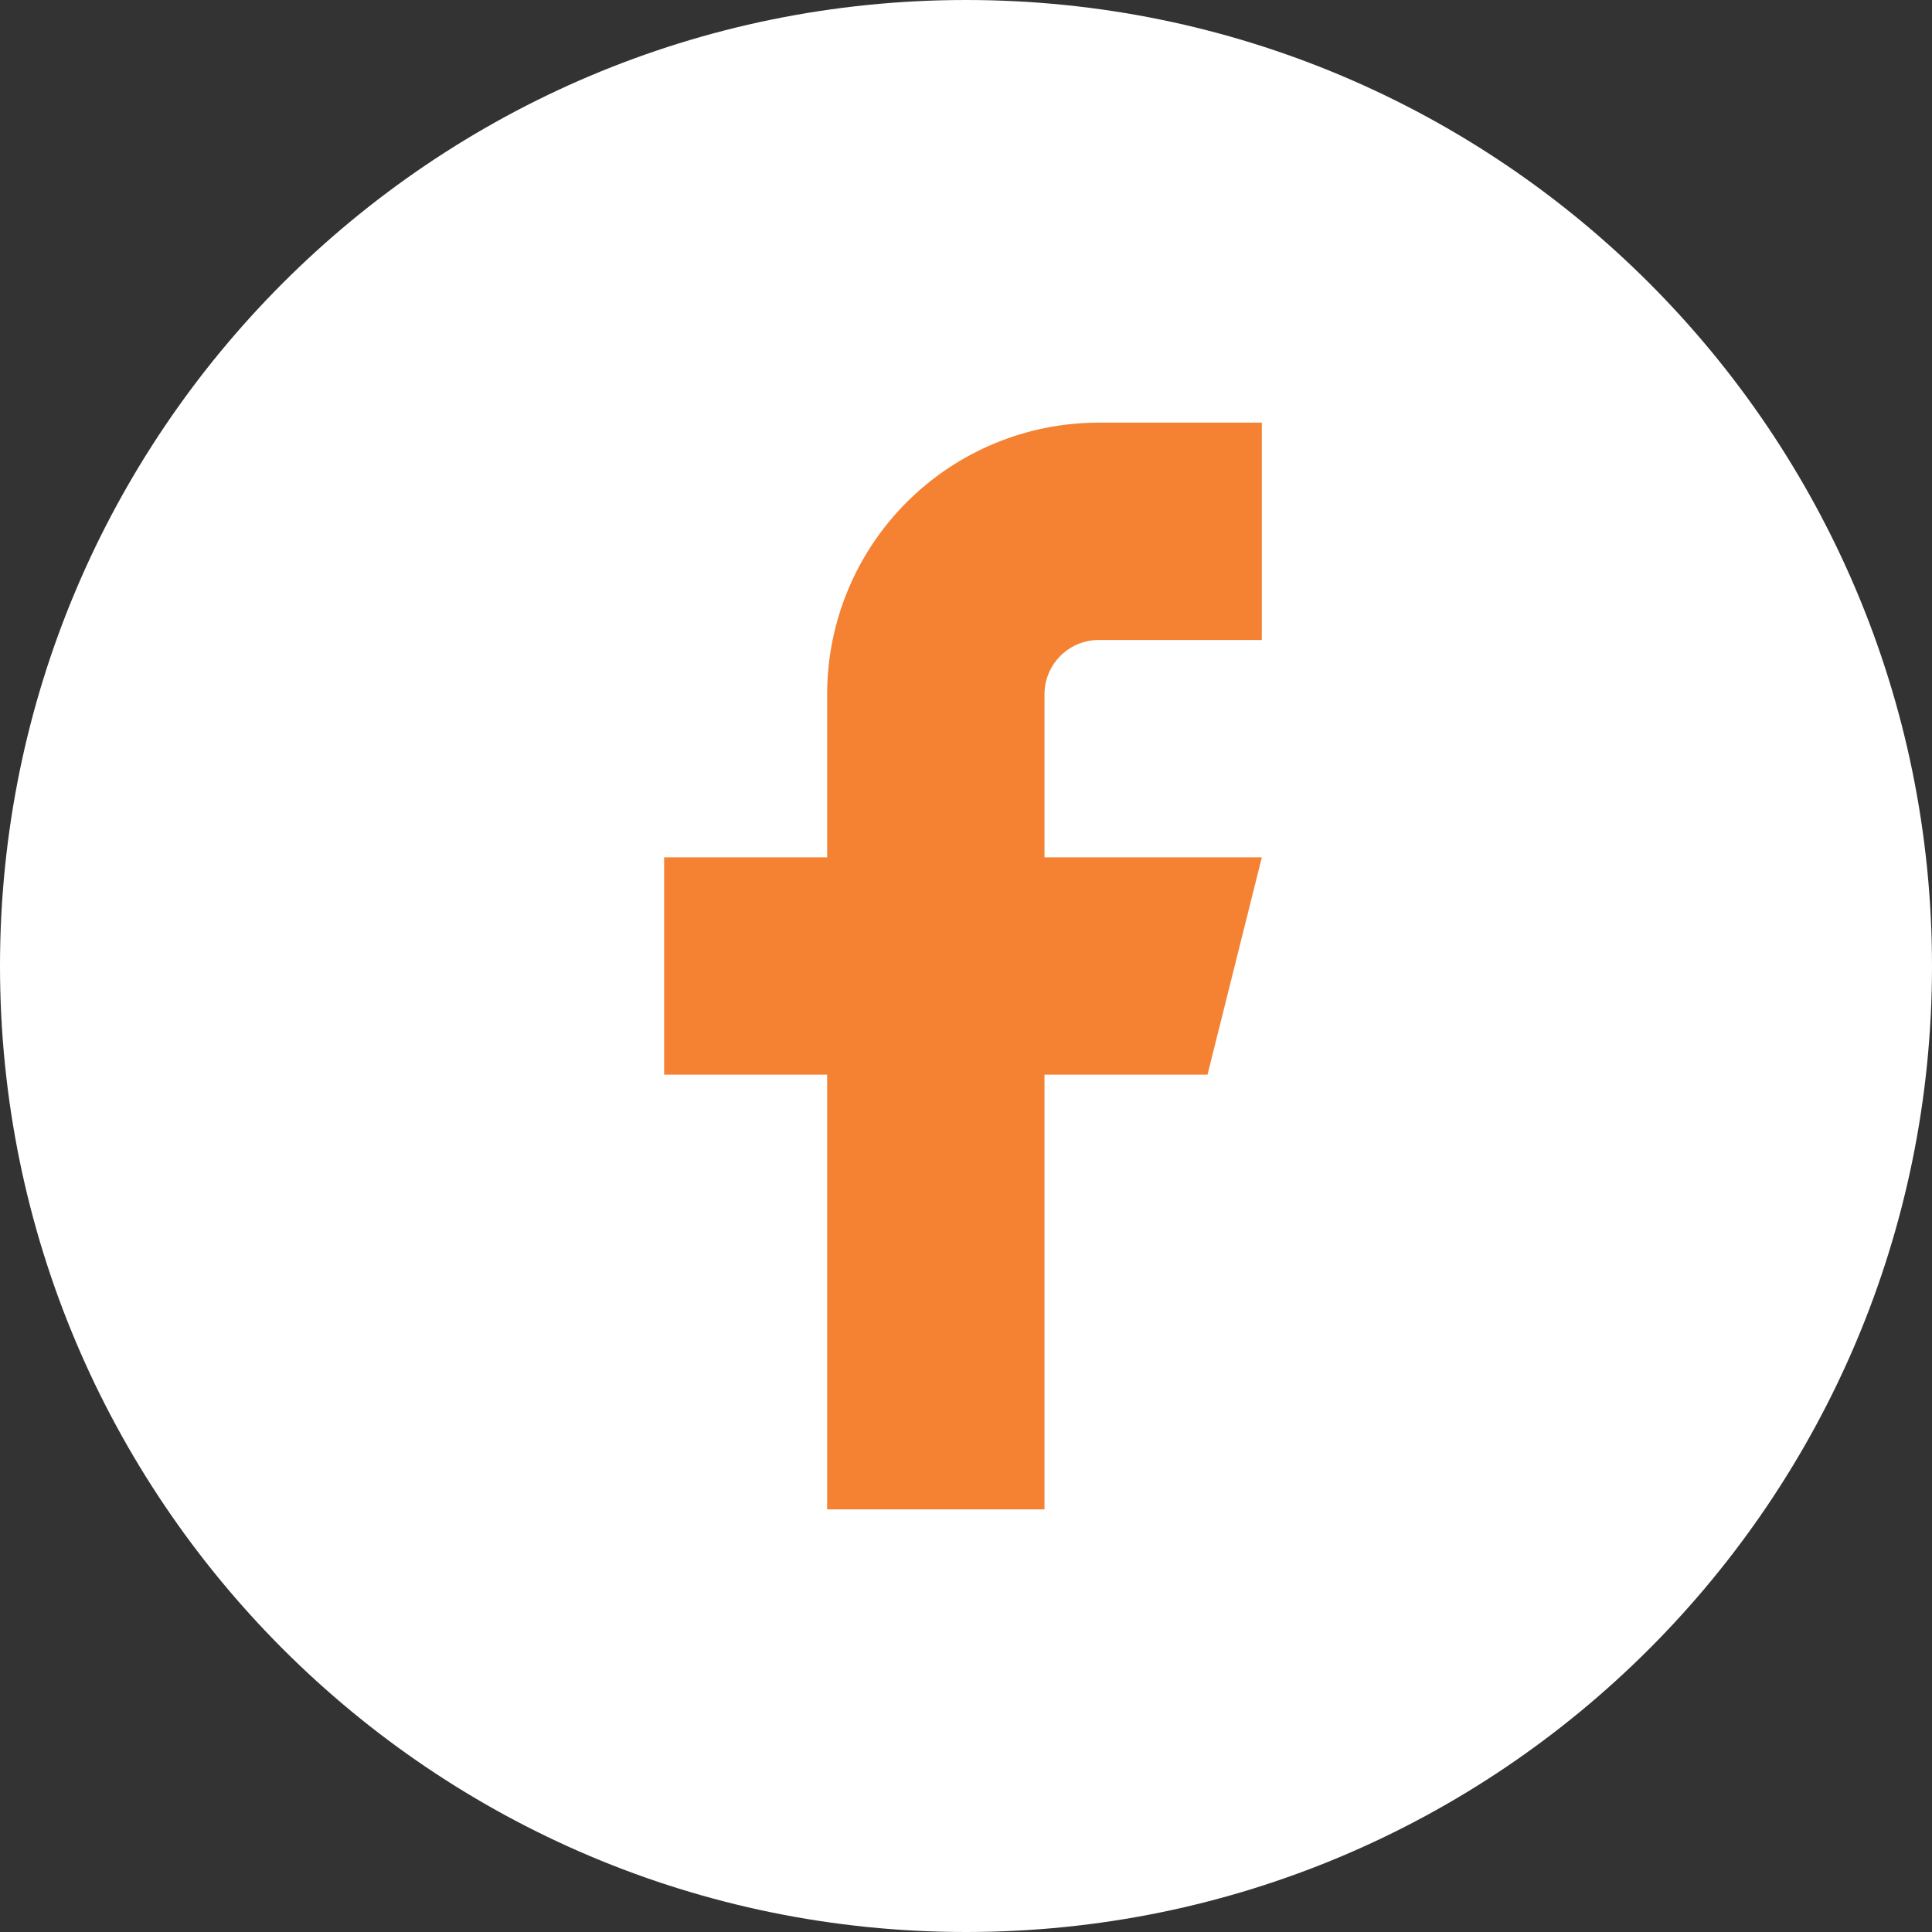 <svg width="48" height="48" viewBox="0 0 48 48" fill="none" xmlns="http://www.w3.org/2000/svg">
<rect x="0" y="0" width="48" height="48" fill="#333333" stroke="none"/>
<path fill-rule="evenodd" clip-rule="evenodd" d="M0 24C0 10.745 10.745 0 24 0C37.255 0 48 10.745 48 24C48 37.255 37.255 48 24 48C10.745 48 0 37.255 0 24Z" fill="white"/>
<path d="M31.35 10.5H27.3C25.51 10.5 23.793 11.211 22.527 12.477C21.261 13.743 20.55 15.46 20.55 17.25V21.3H16.5V26.7H20.55V37.5H25.95V26.7H30L31.35 21.3H25.95V17.25C25.95 16.892 26.092 16.549 26.345 16.295C26.599 16.042 26.942 15.9 27.3 15.9H31.35V10.5Z" fill="#F58233"/>
</svg>
